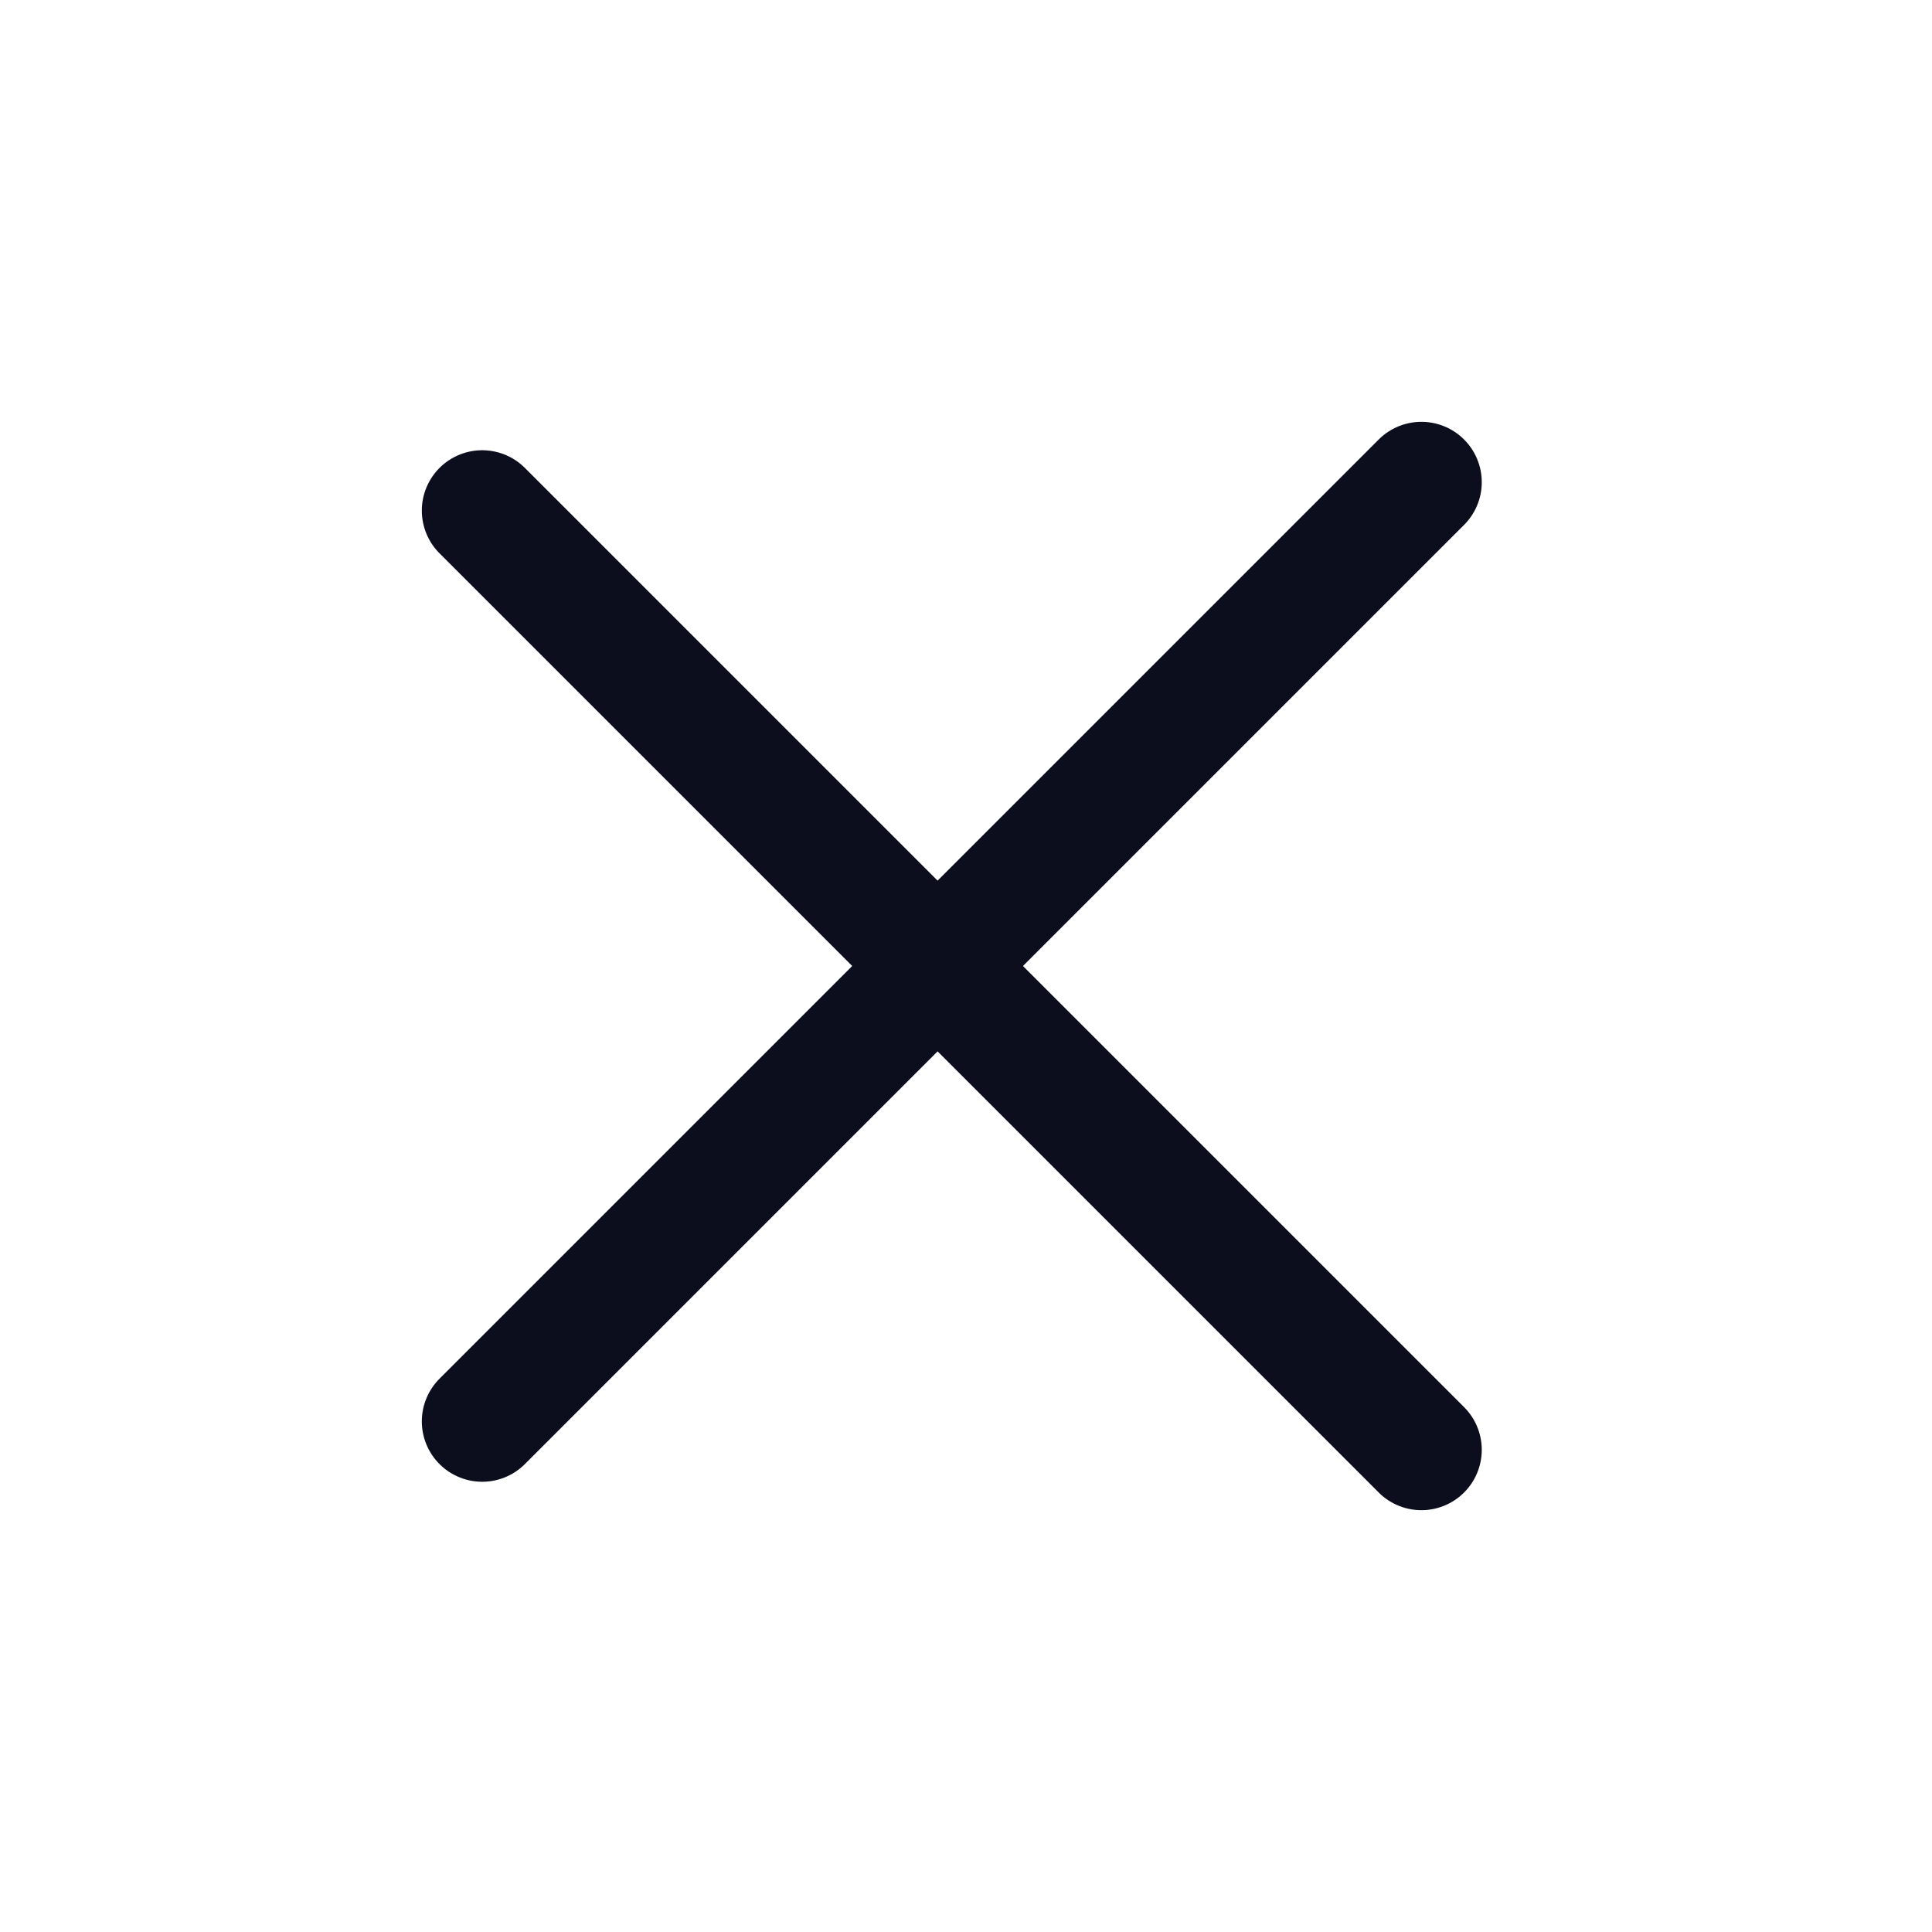 <svg width="24" height="24" viewBox="0 0 24 24" fill="none" xmlns="http://www.w3.org/2000/svg">
<line x1="5.99" y1="17.657" x2="17.657" y2="5.99" stroke="#0C0E1E" stroke-width="1.5" stroke-linecap="round"/>
<line x1="17.657" y1="18.01" x2="5.99" y2="6.343" stroke="#0C0E1E" stroke-width="1.5" stroke-linecap="round"/>
</svg>

